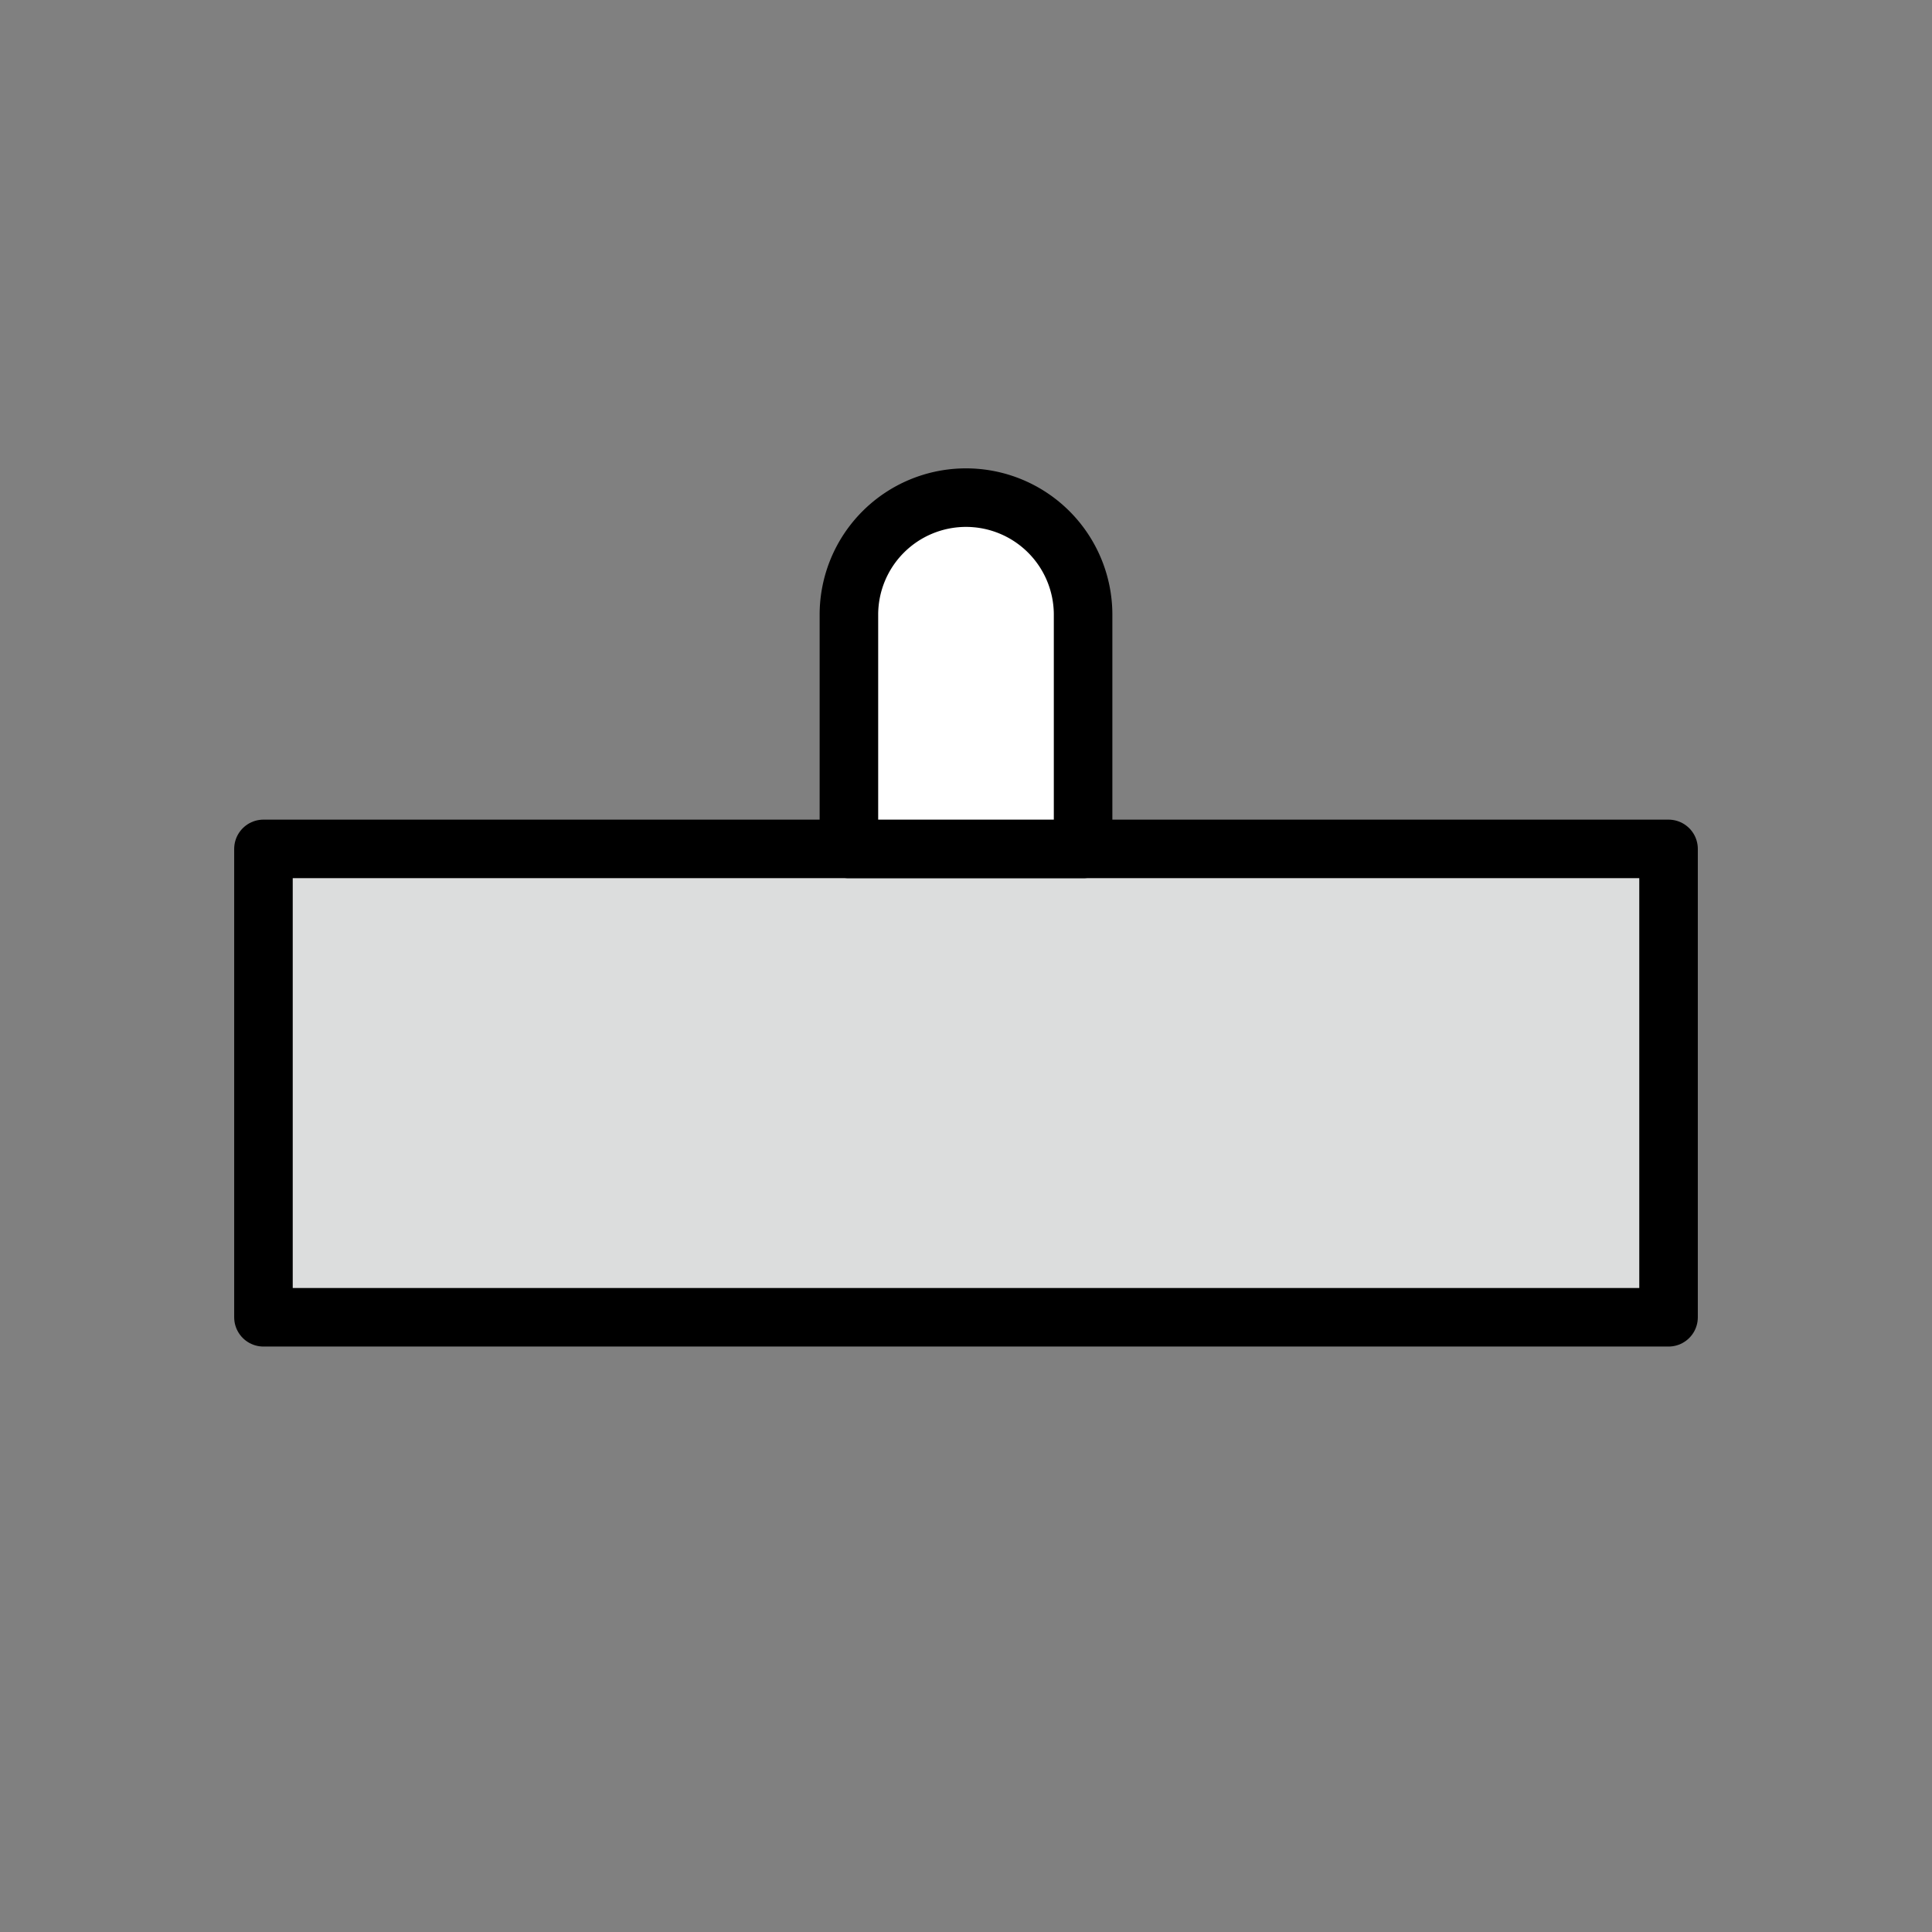 <svg xmlns="http://www.w3.org/2000/svg" viewBox="0 0 33 33"><rect x="0" y="0" width="33" height="33" fill="#808080" stroke="none"/><defs><style>.cls-1,.cls-3{fill:none}.cls-1,.cls-3,.cls-4{stroke:#000;stroke-linecap:round;stroke-linejoin:round}.cls-1{opacity:0}.cls-2{fill:#dcdddd}.cls-4{fill:#fff}</style></defs><title>アセット 49</title><g id="レイヤー_2" data-name="レイヤー 2"><g id="content"><path class="cls-1" d="M.5.5h32v32H.5z"/><path class="cls-2" d="M4.5 14.5h24v8h-24z"/><path class="cls-3" d="M4.5 14.5h24v8h-24z"/><path class="cls-4" d="M16.5 8.5a2 2 0 0 1 2 2v4h-4v-4a2 2 0 0 1 2-2z"/></g></g></svg>